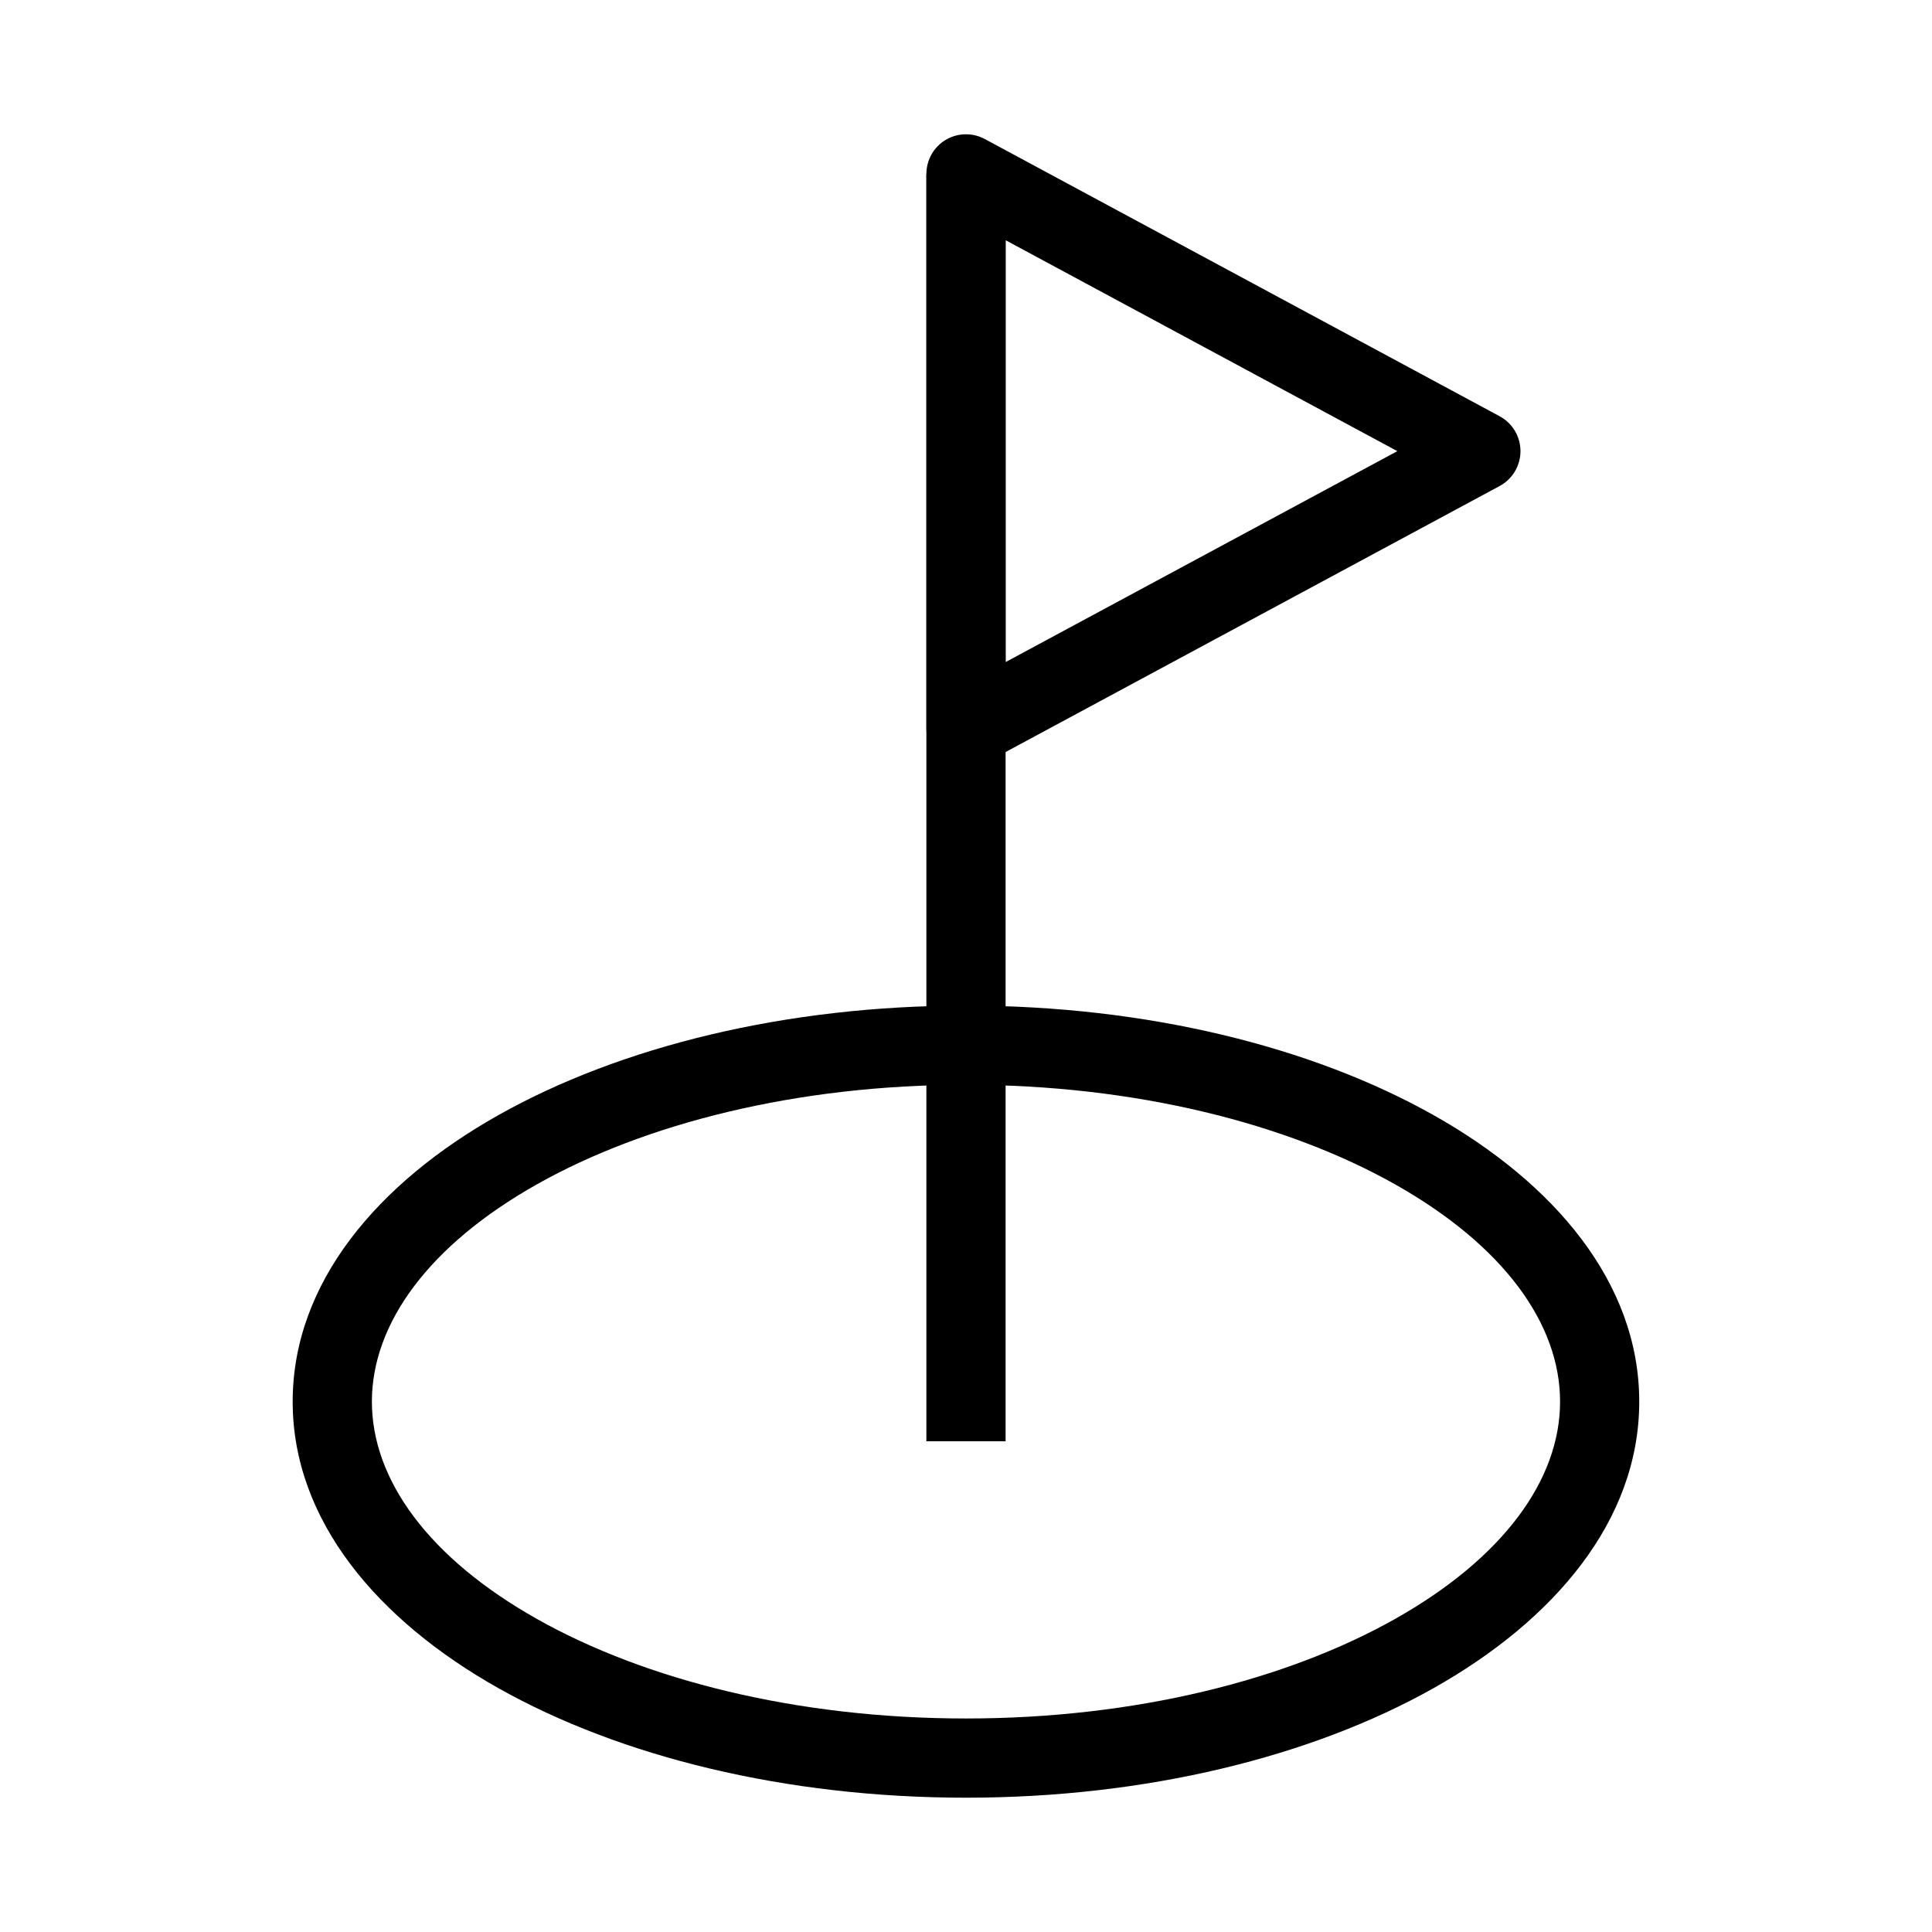 <?xml version="1.0" encoding="UTF-8"?>
<!-- Uploaded to: SVG Repo, www.svgrepo.com, Generator: SVG Repo Mixer Tools -->
<svg fill="#000000" width="800px" height="800px" version="1.1" viewBox="144 144 512 512" xmlns="http://www.w3.org/2000/svg">
 <g fill-rule="evenodd">
  <path d="m286.39 457.8c-28.875 16.246-43.836 37.039-43.836 57.648 0 20.613 14.961 41.406 43.836 57.648 28.547 16.059 68.691 26.32 113.61 26.32 44.91 0 85.055-10.262 113.6-26.32 28.875-16.242 43.836-37.035 43.836-57.648 0-20.609-14.961-41.402-43.836-57.648-28.547-16.055-68.691-26.316-113.6-26.316-44.914 0-85.059 10.262-113.61 26.316zm-10.289-18.293c32.234-18.133 76.059-29.016 123.89-29.016 47.832 0 91.66 10.883 123.89 29.016 31.906 17.945 54.535 44.383 54.535 75.941 0 31.562-22.629 58-54.535 75.945-32.234 18.133-76.062 29.016-123.89 29.016-47.836 0-91.66-10.883-123.89-29.016-31.906-17.945-54.539-44.383-54.539-75.945 0-31.559 22.633-57.996 54.539-75.941z"/>
  <path d="m394.62 181.07c3.172-1.895 7.106-1.98 10.355-0.23l136.45 73.473c3.398 1.832 5.516 5.379 5.516 9.242 0 3.859-2.117 7.41-5.516 9.242l-136.45 73.473c-3.25 1.75-7.184 1.66-10.355-0.23-3.172-1.895-5.113-5.32-5.113-9.012v-146.95c0-3.695 1.941-7.117 5.113-9.012zm15.879 26.586v111.8l103.81-55.898z"/>
  <path d="m389.5 525.95v-335.87h20.992v335.87z"/>
 </g>
</svg>